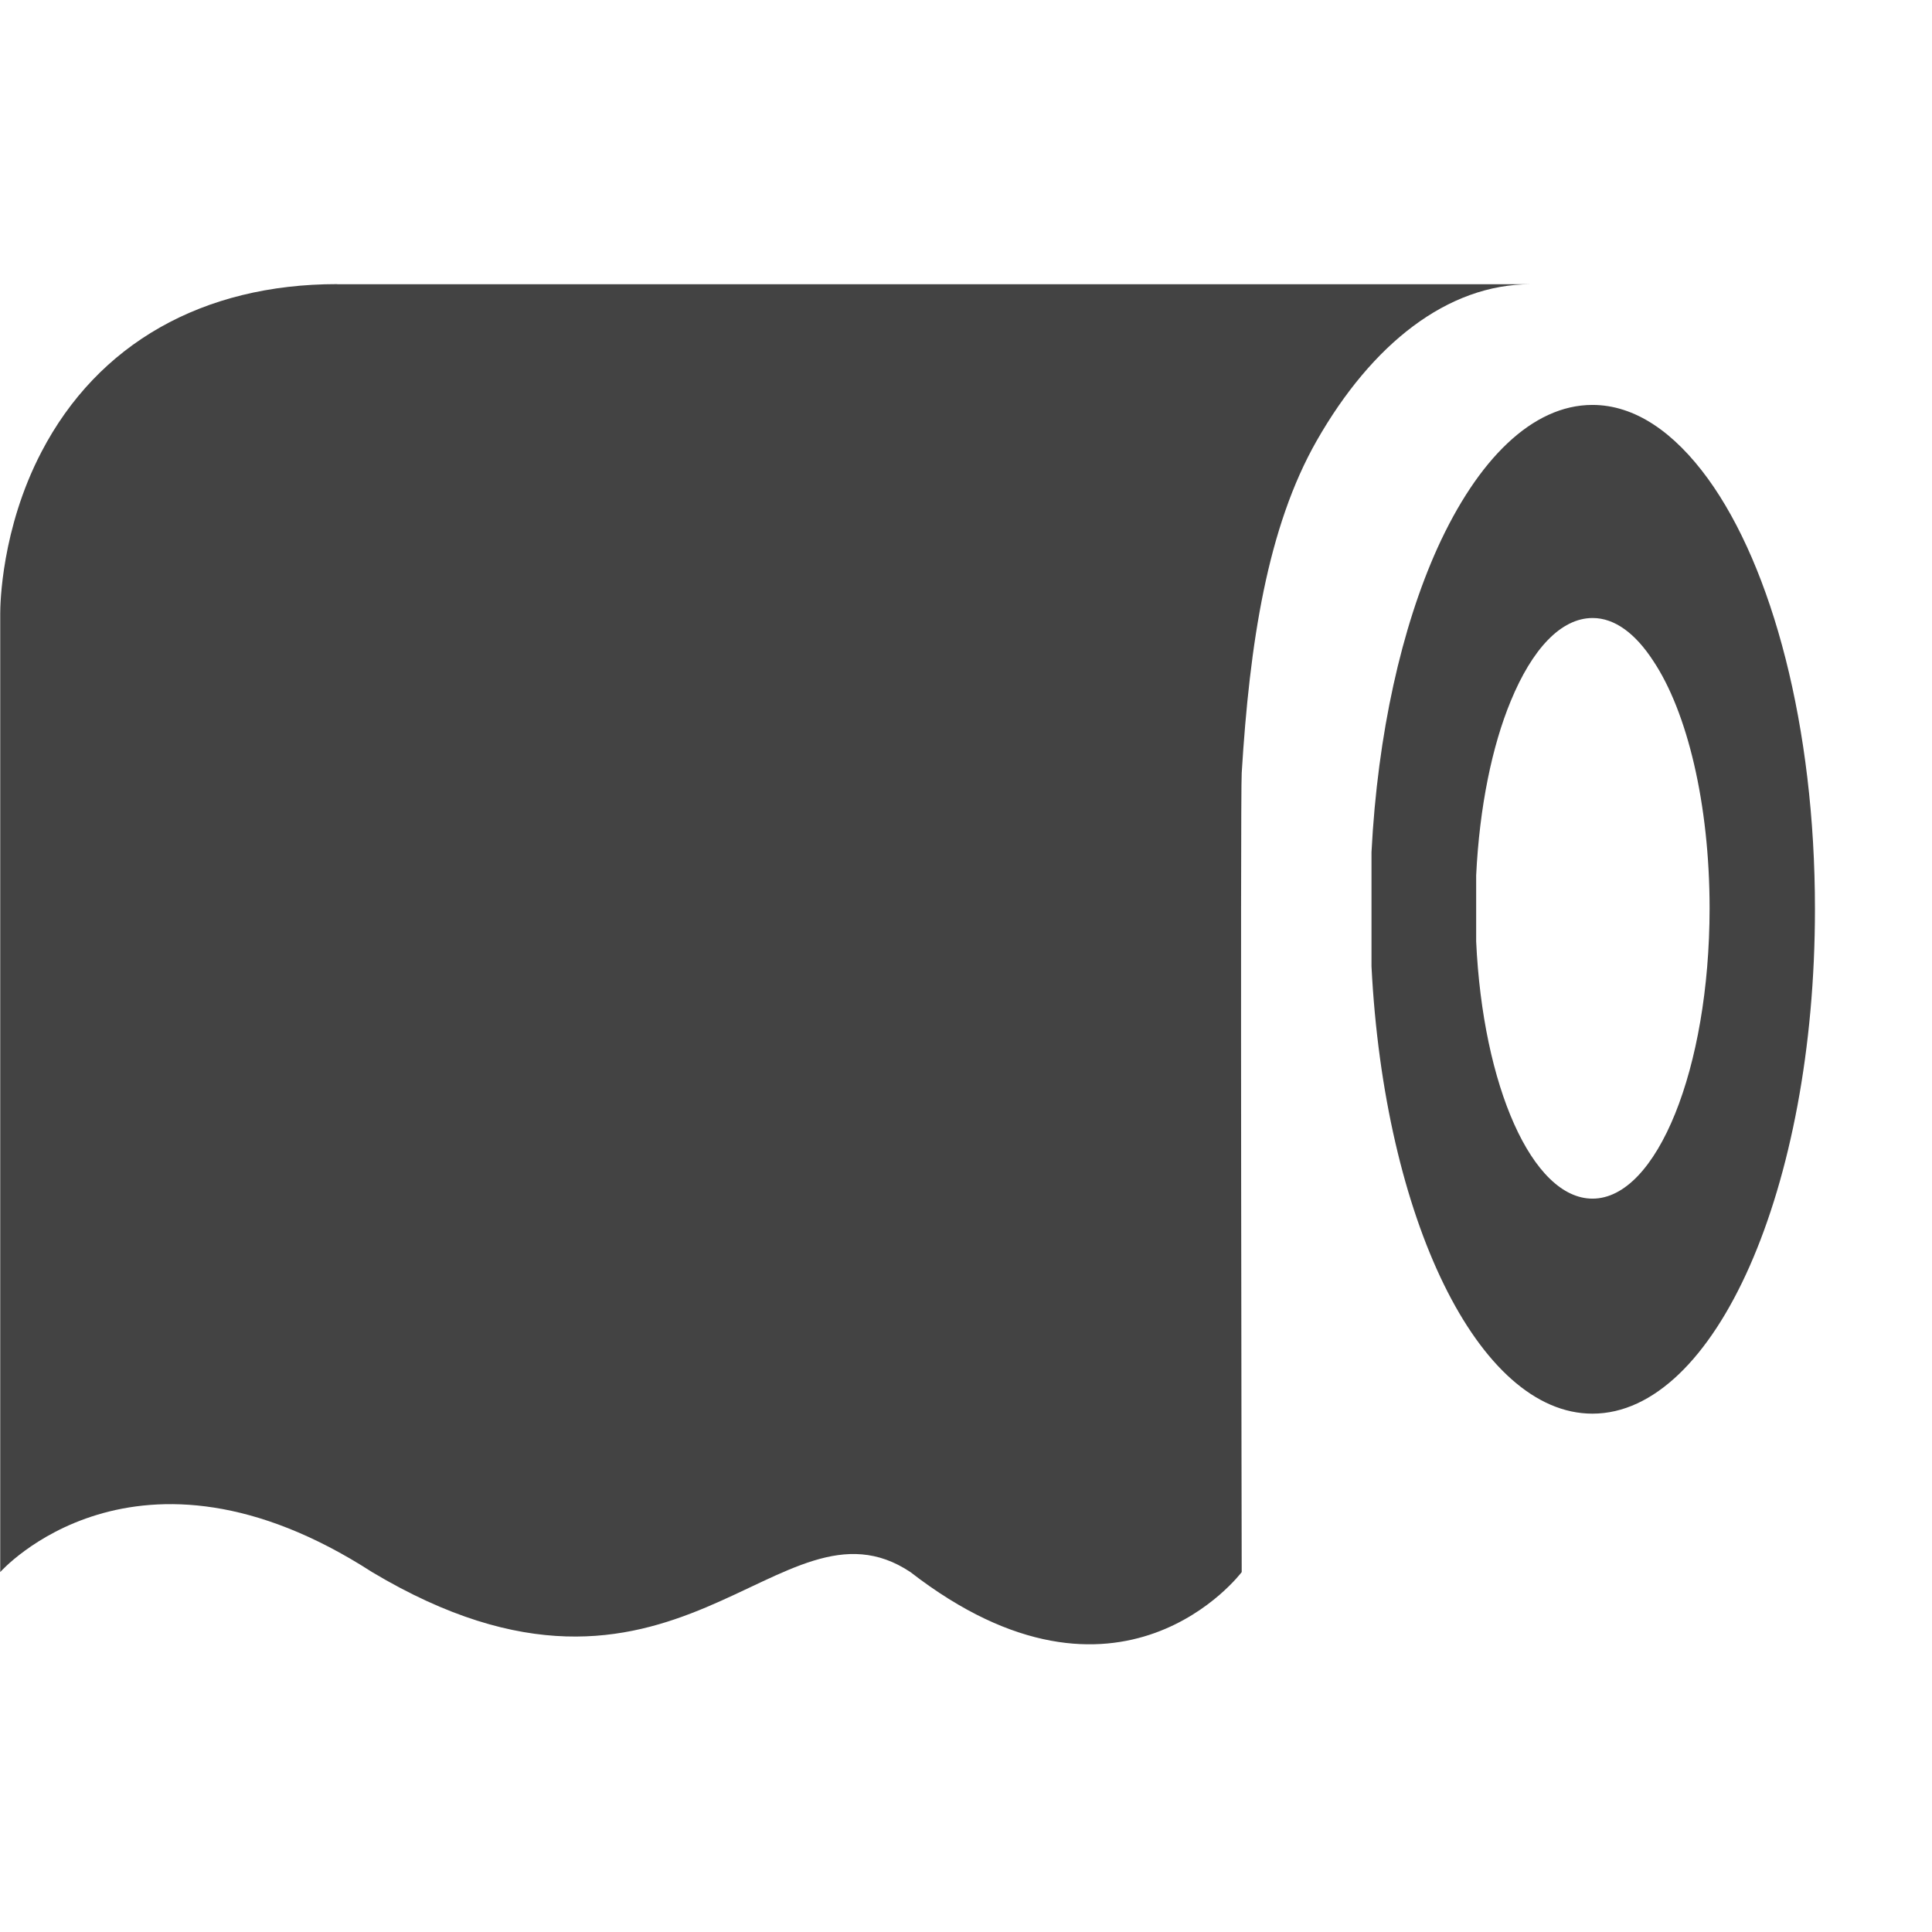 <?xml version="1.0" encoding="utf-8"?>
<!-- Uploaded to: SVG Repo, www.svgrepo.com, Generator: SVG Repo Mixer Tools -->
<svg width="800px" height="800px" viewBox="0 -0.5 17 17" version="1.1" xmlns="http://www.w3.org/2000/svg" xmlns:xlink="http://www.w3.org/1999/xlink" class="si-glyph si-glyph-paper-roll">
    
    <title>943</title>
    
    <defs>
</defs>
    <g stroke="none" stroke-width="1" fill="none" fill-rule="evenodd">
        <g transform="translate(0, 2)" fill="#434343">
            <path d="M2.967,0 C1.783,0 0.861,0.524 0.365,1.476 C0.011,2.154 0.002,2.823 0.002,2.897 L0.002,11.333 C0.002,11.333 1.189,9.988 3.274,11.333 C5.951,12.932 6.853,10.562 8.011,11.333 C9.856,12.763 10.926,11.333 10.926,11.333 C10.926,11.333 10.913,4.481 10.926,4.302 C10.996,3.158 11.152,2.138 11.587,1.376 C12.072,0.527 12.735,0.001 13.468,0.001 L2.967,0.001 L2.967,0 Z" class="si-glyph-fill">
</path>
            <path d="M15.029,1.713 C14.732,1.304 14.386,1.063 14.012,1.063 C13.482,1.063 13.001,1.545 12.648,2.323 C12.334,3.019 12.122,3.953 12.068,4.999 L12.068,6.003 C12.18,8.218 13.006,9.939 14.012,9.939 C15.093,9.939 15.97,7.953 15.97,5.501 C15.971,3.895 15.594,2.492 15.029,1.713 L15.029,1.713 Z M14.013,8.047 C13.483,8.047 13.047,7.056 12.989,5.783 L12.989,5.203 C13.018,4.602 13.129,4.064 13.294,3.667 C13.481,3.214 13.733,2.938 14.014,2.938 C14.209,2.938 14.391,3.075 14.547,3.315 C14.845,3.761 15.043,4.571 15.043,5.494 C15.042,6.904 14.579,8.047 14.013,8.047 L14.013,8.047 Z" class="si-glyph-fill">
</path>
        </g>
    </g>
</svg>